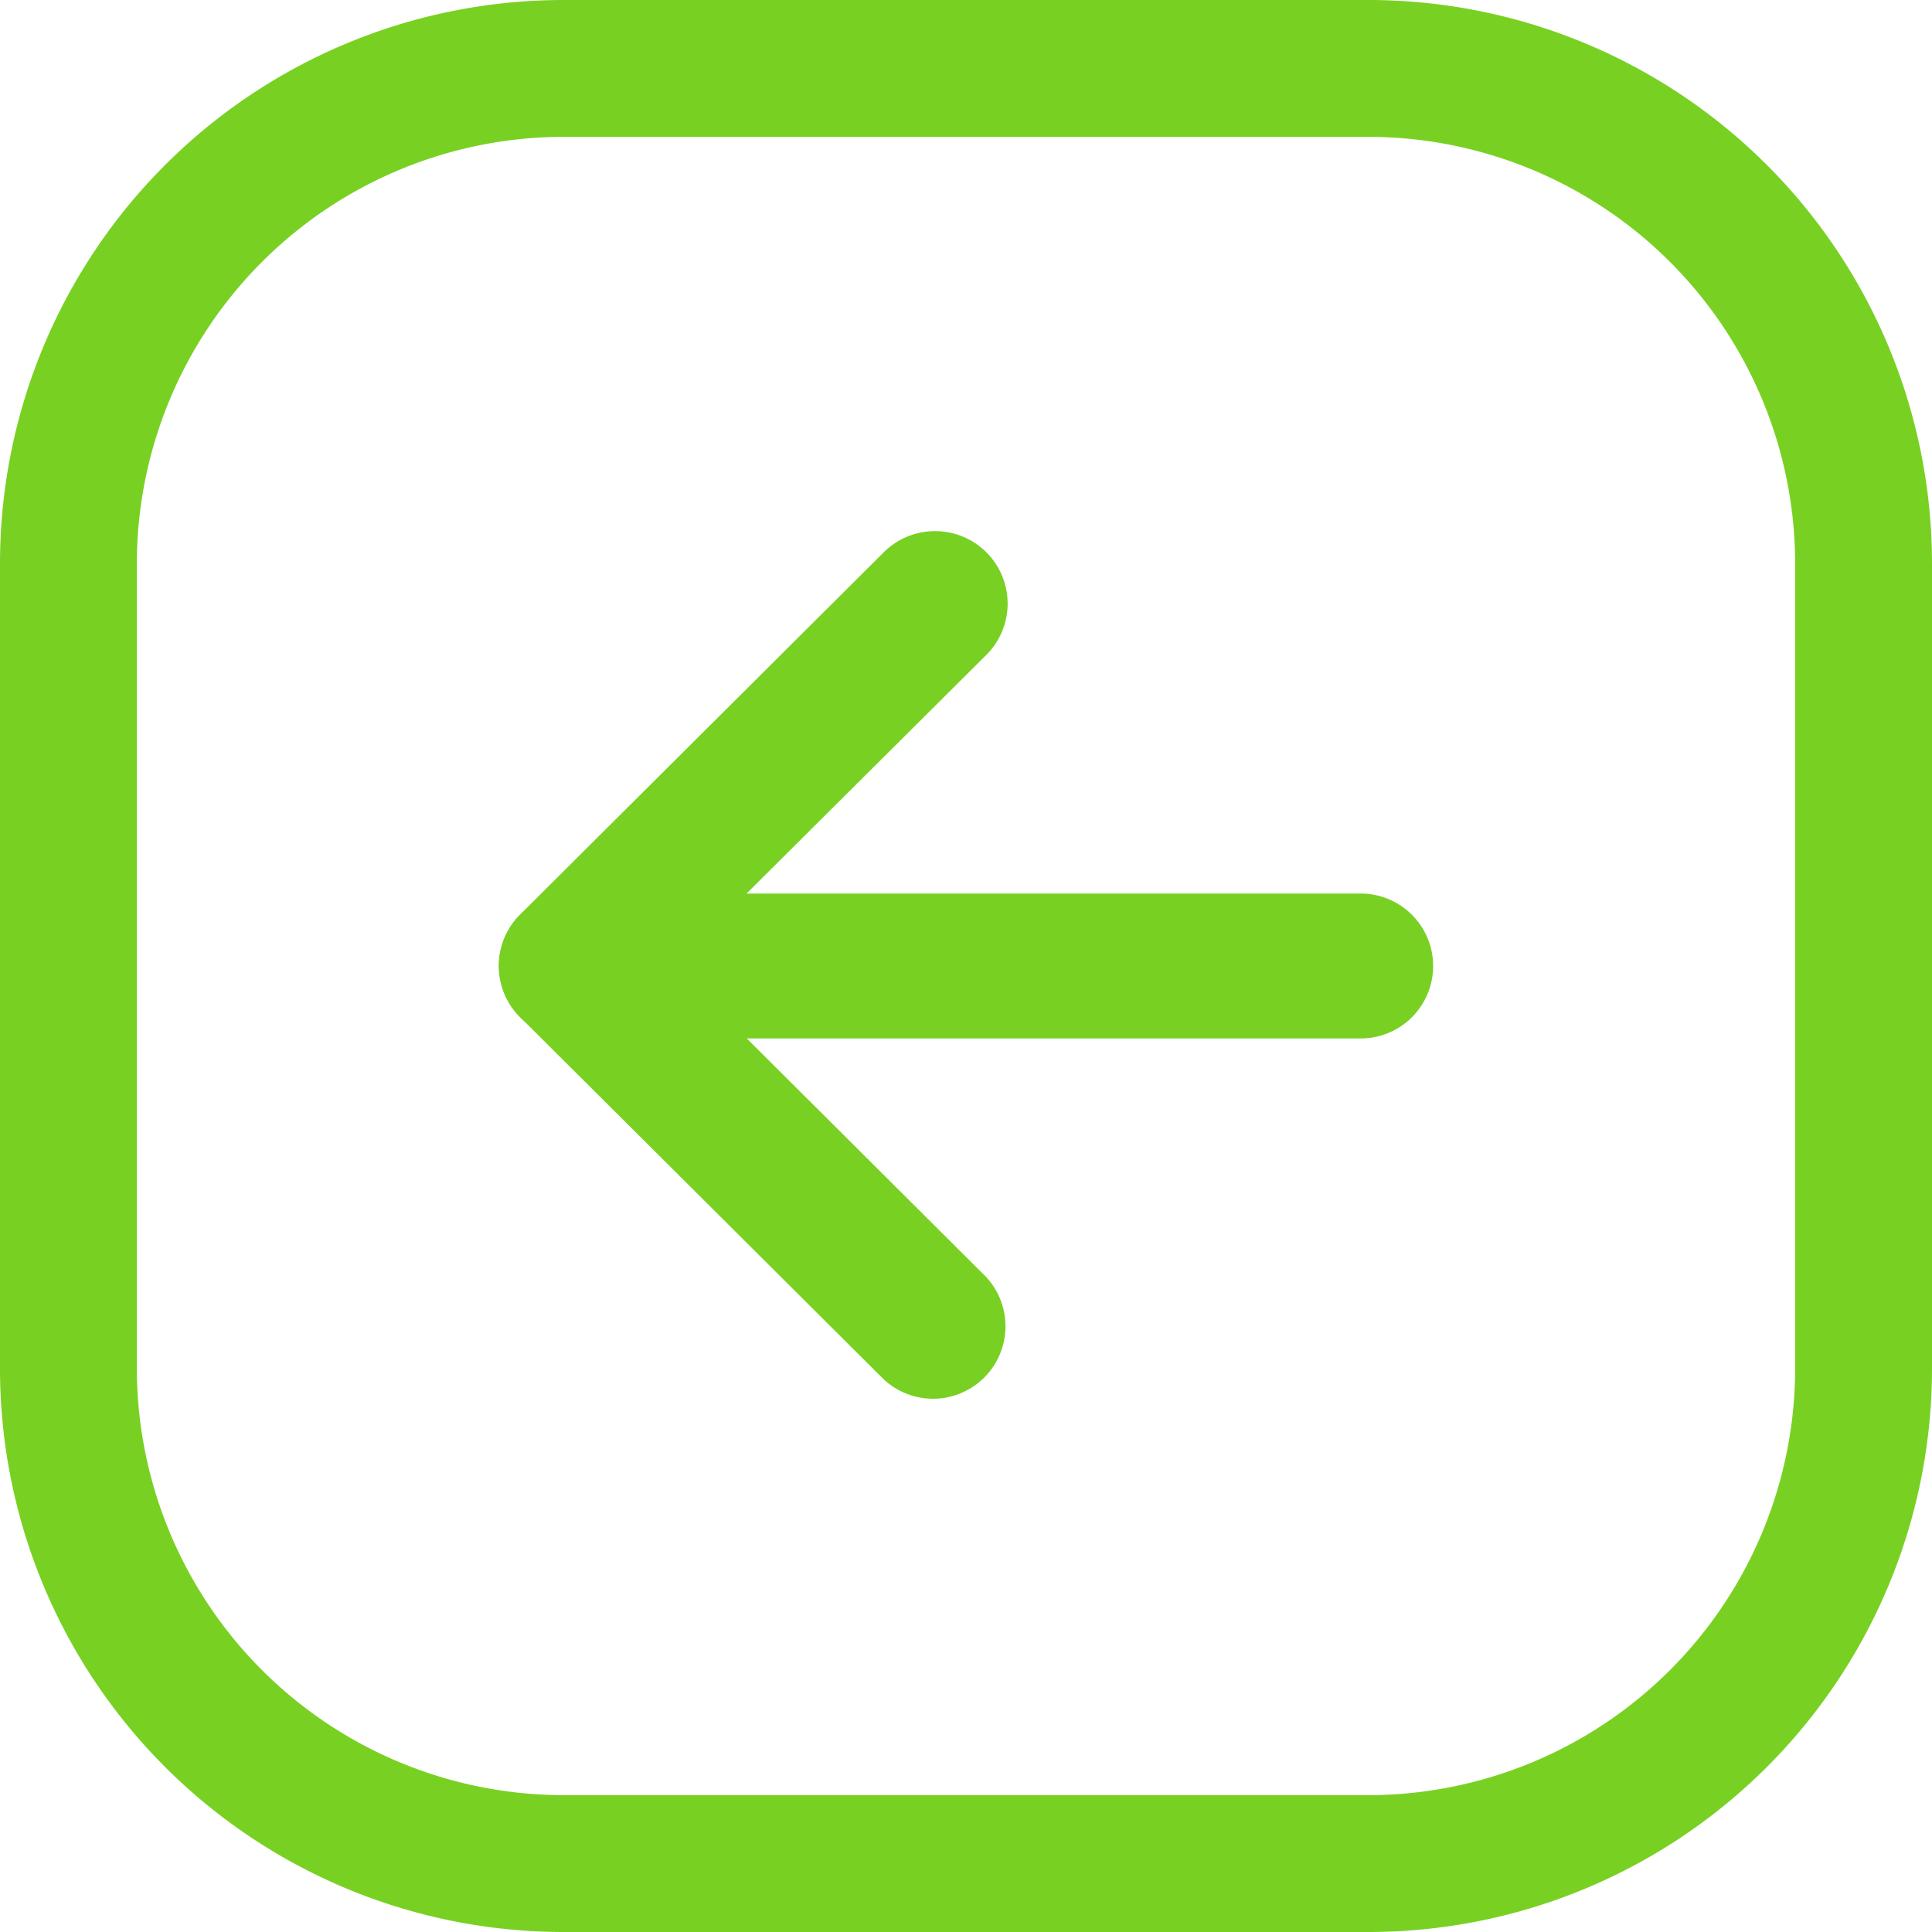 <svg id="ic_back_square" xmlns="http://www.w3.org/2000/svg" width="24" height="24" viewBox="0 0 24 24">
  <g id="ic_back_rectangle" transform="translate(24 24) rotate(-180)">
    <path id="Rectangle" d="M7,1.7A5.306,5.306,0,0,0,1.7,7V17A5.306,5.306,0,0,0,7,22.3H17A5.306,5.306,0,0,0,22.3,17V7A5.306,5.306,0,0,0,17,1.7H7M7,0H17a7,7,0,0,1,7,7V17a7,7,0,0,1-7,7H7a7,7,0,0,1-7-7V7A7,7,0,0,1,7,0Z" transform="translate(24 24) rotate(180)" fill="#78d122"/>
    <path id="Fill_3" data-name="Fill 3" d="M10.707,1.8H.9A.9.9,0,0,1,.9,0h9.806a.9.9,0,1,1,0,1.8" transform="translate(6.197 11.1)" fill="#78d122"/>
    <path id="Fill_5" data-name="Fill 5" d="M.9,10.8A.9.9,0,0,1,.264,9.258L4.14,5.4.264,1.537A.9.9,0,0,1,1.534.263l4.517,4.5a.9.9,0,0,1,0,1.274l-4.517,4.5A.9.9,0,0,1,.9,10.8" transform="translate(11.488 6.602)" fill="#78d122"/>
  </g>
</svg>
